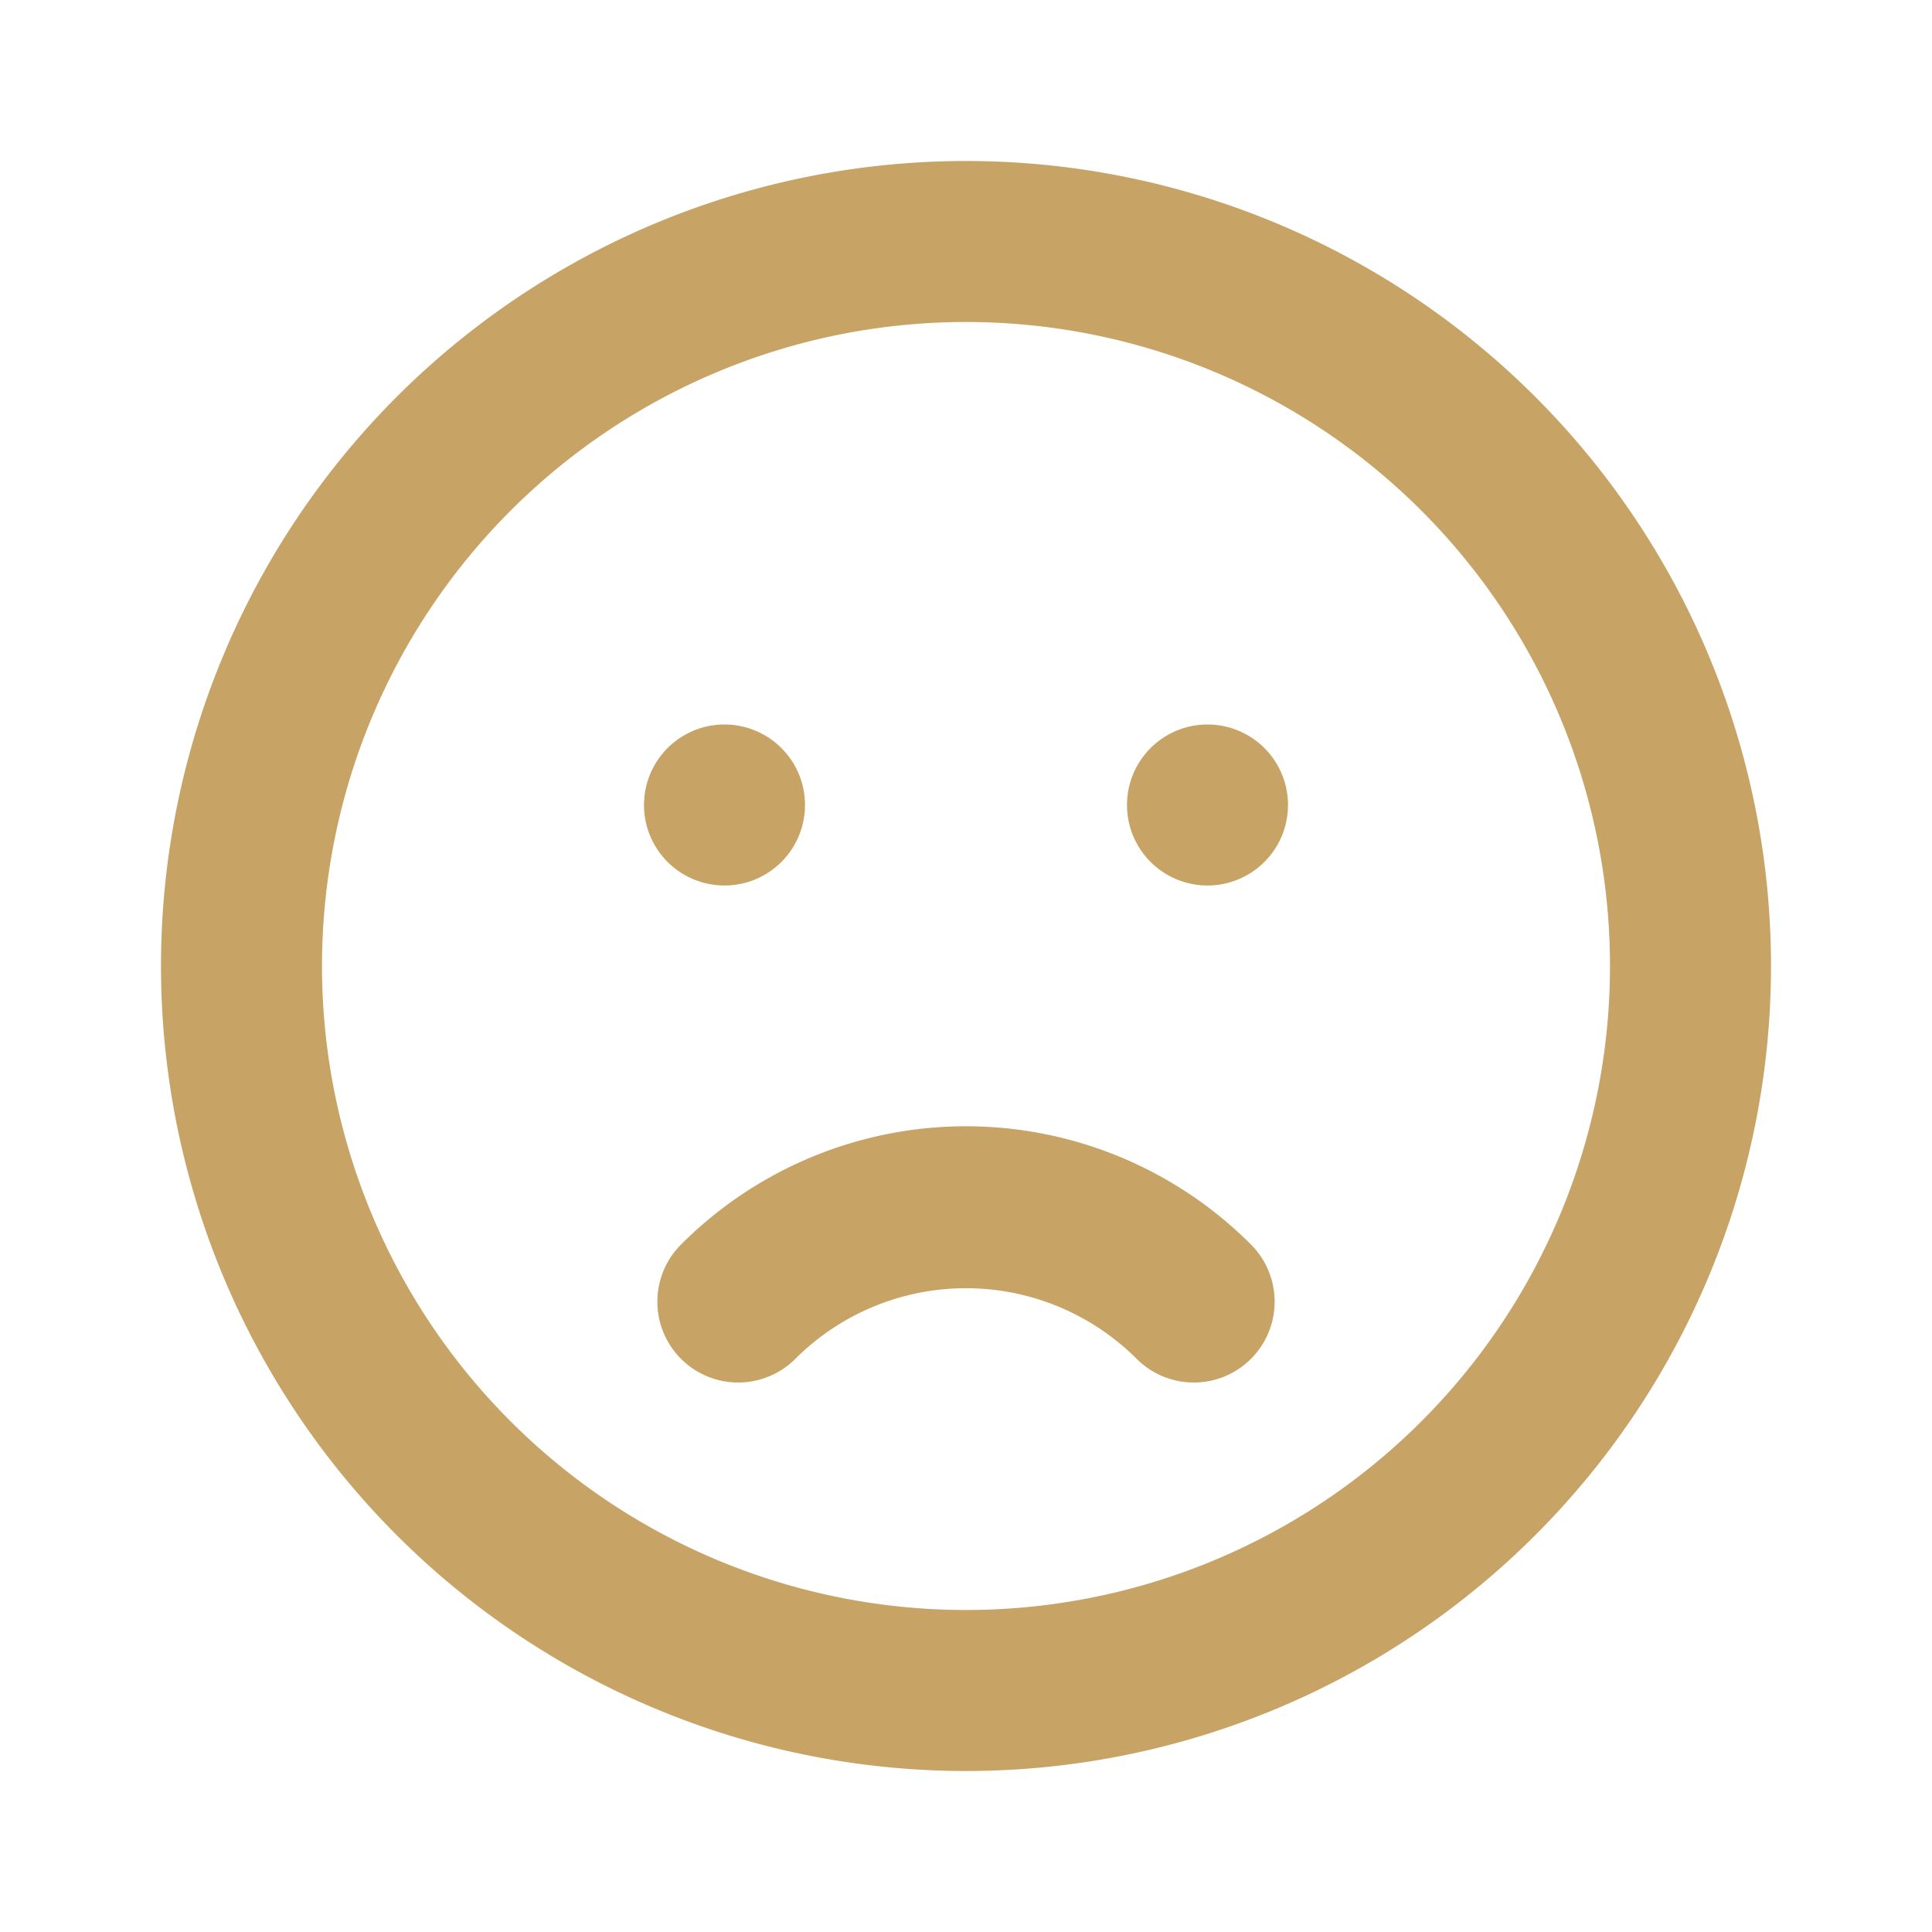 <svg height="24" viewBox="0 0 24 24" width="24" xmlns="http://www.w3.org/2000/svg"><path d="M12 22a10 10 0 1 1 0-20 10 10 0 0 1 0 20zm0-2a8 8 0 1 0 0-16 8 8 0 0 0 0 16zm-3.54-4.54a5 5 0 0 1 7.08 0 1 1 0 0 1-1.42 1.42 3 3 0 0 0-4.24 0 1 1 0 0 1-1.42-1.42zM9 11a1 1 0 1 1 0-2 1 1 0 0 1 0 2zm6 0a1 1 0 1 1 0-2 1 1 0 0 1 0 2z" fill="#c7a365" opacity="1" original-fill="#000000"></path></svg>